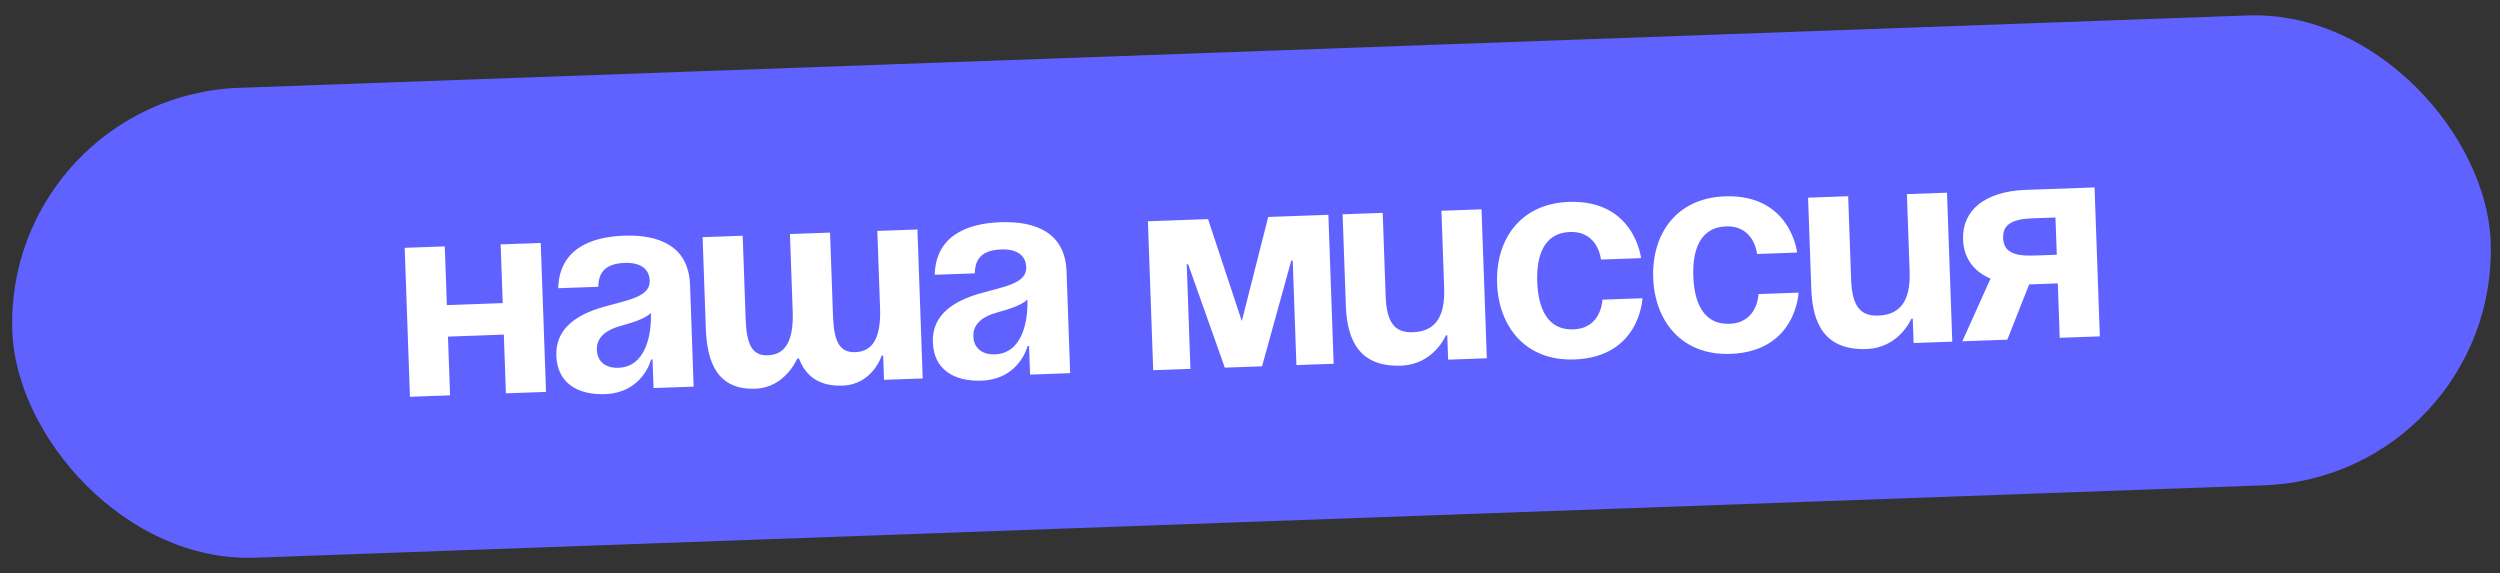 <?xml version="1.0" encoding="UTF-8"?> <svg xmlns="http://www.w3.org/2000/svg" width="157" height="36" viewBox="0 0 157 36" fill="none"><rect x="0" y="0" width="157" height="36" fill="#333333" stroke="none"/><rect width="155.798" height="29.536" rx="14.768" transform="matrix(0.999 -0.036 0.035 0.999 0.255 6.048)" fill="#6062FF"></rect><path d="M31.771 24.702L31.641 21.014L28.133 21.139L28.264 24.827L25.745 24.917L25.414 15.563L27.932 15.473L28.063 19.161L31.571 19.035L31.44 15.348L33.958 15.258L34.29 24.612L31.771 24.702ZM37.575 18.01L35.057 18.1C35.116 15.703 37.014 14.878 39.172 14.801C41.421 14.721 43.249 15.466 43.335 17.894L43.561 24.28L41.043 24.37L40.979 22.572L40.889 22.575C40.889 22.575 40.387 24.664 37.994 24.75C36.285 24.811 34.998 24.064 34.937 22.337C34.875 20.592 36.286 19.749 37.819 19.298C39.37 18.846 40.84 18.668 40.803 17.625C40.777 16.887 40.222 16.475 39.233 16.51C38.154 16.549 37.575 17.002 37.575 18.01ZM40.876 19.657C40.475 20.05 39.637 20.278 38.924 20.483C38.121 20.71 37.452 21.148 37.482 21.976C37.507 22.695 38.027 23.127 38.836 23.098C40.545 23.037 40.925 21.042 40.876 19.657ZM52.127 14.608L52.312 19.825C52.37 21.444 52.719 22.152 53.708 22.116C54.788 22.078 55.335 21.248 55.268 19.359L55.096 14.502L57.614 14.412L57.946 23.766L55.517 23.853L55.463 22.324L55.373 22.327C55.373 22.327 54.807 24.149 52.918 24.216C51.407 24.27 50.591 23.597 50.174 22.513L50.066 22.517C50.066 22.517 49.321 24.345 47.432 24.412C45.093 24.496 44.403 22.809 44.327 20.651L44.123 14.894L46.641 14.804L46.826 20.021C46.883 21.64 47.233 22.348 48.222 22.313C49.301 22.274 49.848 21.444 49.781 19.555L49.609 14.698L52.127 14.608ZM61.22 17.165L58.702 17.255C58.761 14.857 60.659 14.033 62.818 13.956C65.066 13.876 66.894 14.621 66.98 17.049L67.206 23.435L64.688 23.525L64.624 21.726L64.534 21.73C64.534 21.73 64.032 23.819 61.639 23.904C59.93 23.965 58.643 23.219 58.582 21.492C58.52 19.747 59.931 18.904 61.464 18.453C63.015 18.002 64.486 17.823 64.449 16.779C64.422 16.042 63.867 15.63 62.878 15.665C61.799 15.703 61.221 16.156 61.22 17.165ZM64.521 18.812C64.12 19.205 63.282 19.433 62.569 19.639C61.766 19.865 61.097 20.303 61.127 21.131C61.152 21.851 61.672 22.282 62.481 22.253C64.19 22.192 64.57 20.197 64.521 18.812ZM83.422 13.49L83.753 22.844L81.415 22.927L81.182 16.361L81.092 16.365L79.256 23.005L76.918 23.088L74.616 16.596L74.526 16.599L74.759 23.165L72.421 23.249L72.089 13.895L75.867 13.76L77.985 20.168L79.644 13.625L83.422 13.49ZM93.04 13.146L93.372 22.5L90.943 22.587L90.889 21.058L90.799 21.061C90.799 21.061 90.053 22.889 87.985 22.963C85.376 23.056 84.596 21.373 84.52 19.214L84.316 13.458L86.834 13.368L87.019 18.584C87.076 20.203 87.552 20.907 88.721 20.865C90.07 20.817 90.761 19.982 90.694 18.093L90.522 13.236L93.04 13.146ZM94.018 17.794C93.921 15.06 95.462 12.789 98.52 12.68C102.657 12.532 103.058 16.21 103.058 16.21L100.539 16.3C100.539 16.3 100.386 14.505 98.587 14.569C96.986 14.626 96.477 16.013 96.537 17.704C96.597 19.395 97.203 20.742 98.804 20.685C100.602 20.621 100.629 18.819 100.629 18.819L103.147 18.729C103.147 18.729 103.008 22.426 98.871 22.574C95.812 22.683 94.115 20.528 94.018 17.794ZM103.82 17.444C103.724 14.709 105.264 12.439 108.322 12.33C112.46 12.182 112.86 15.86 112.86 15.86L110.342 15.95C110.342 15.95 110.188 14.154 108.389 14.218C106.788 14.276 106.279 15.663 106.339 17.354C106.399 19.045 107.005 20.392 108.606 20.335C110.405 20.27 110.431 18.468 110.431 18.468L112.949 18.378C112.949 18.378 112.81 22.076 108.673 22.223C105.615 22.333 103.917 20.178 103.82 17.444ZM122.271 12.101L122.603 21.455L120.175 21.542L120.12 20.013L120.03 20.016C120.03 20.016 119.285 21.844 117.216 21.918C114.608 22.011 113.828 20.328 113.751 18.169L113.547 12.413L116.065 12.323L116.25 17.54C116.308 19.159 116.783 19.862 117.952 19.82C119.301 19.772 119.992 18.937 119.925 17.048L119.753 12.191L122.271 12.101ZM131.538 11.77L131.87 21.124L129.351 21.214L129.23 17.796L127.431 17.861L126.06 21.332L123.235 21.433L125.005 17.497C123.908 17.032 123.319 16.17 123.279 15.037C123.215 13.238 124.613 12.018 127.221 11.924L131.538 11.77ZM127.727 16.049L129.167 15.997L129.084 13.659L127.645 13.71C126.295 13.759 125.769 14.138 125.797 14.947C125.826 15.757 126.378 16.097 127.727 16.049Z" fill="white"></path></svg> 